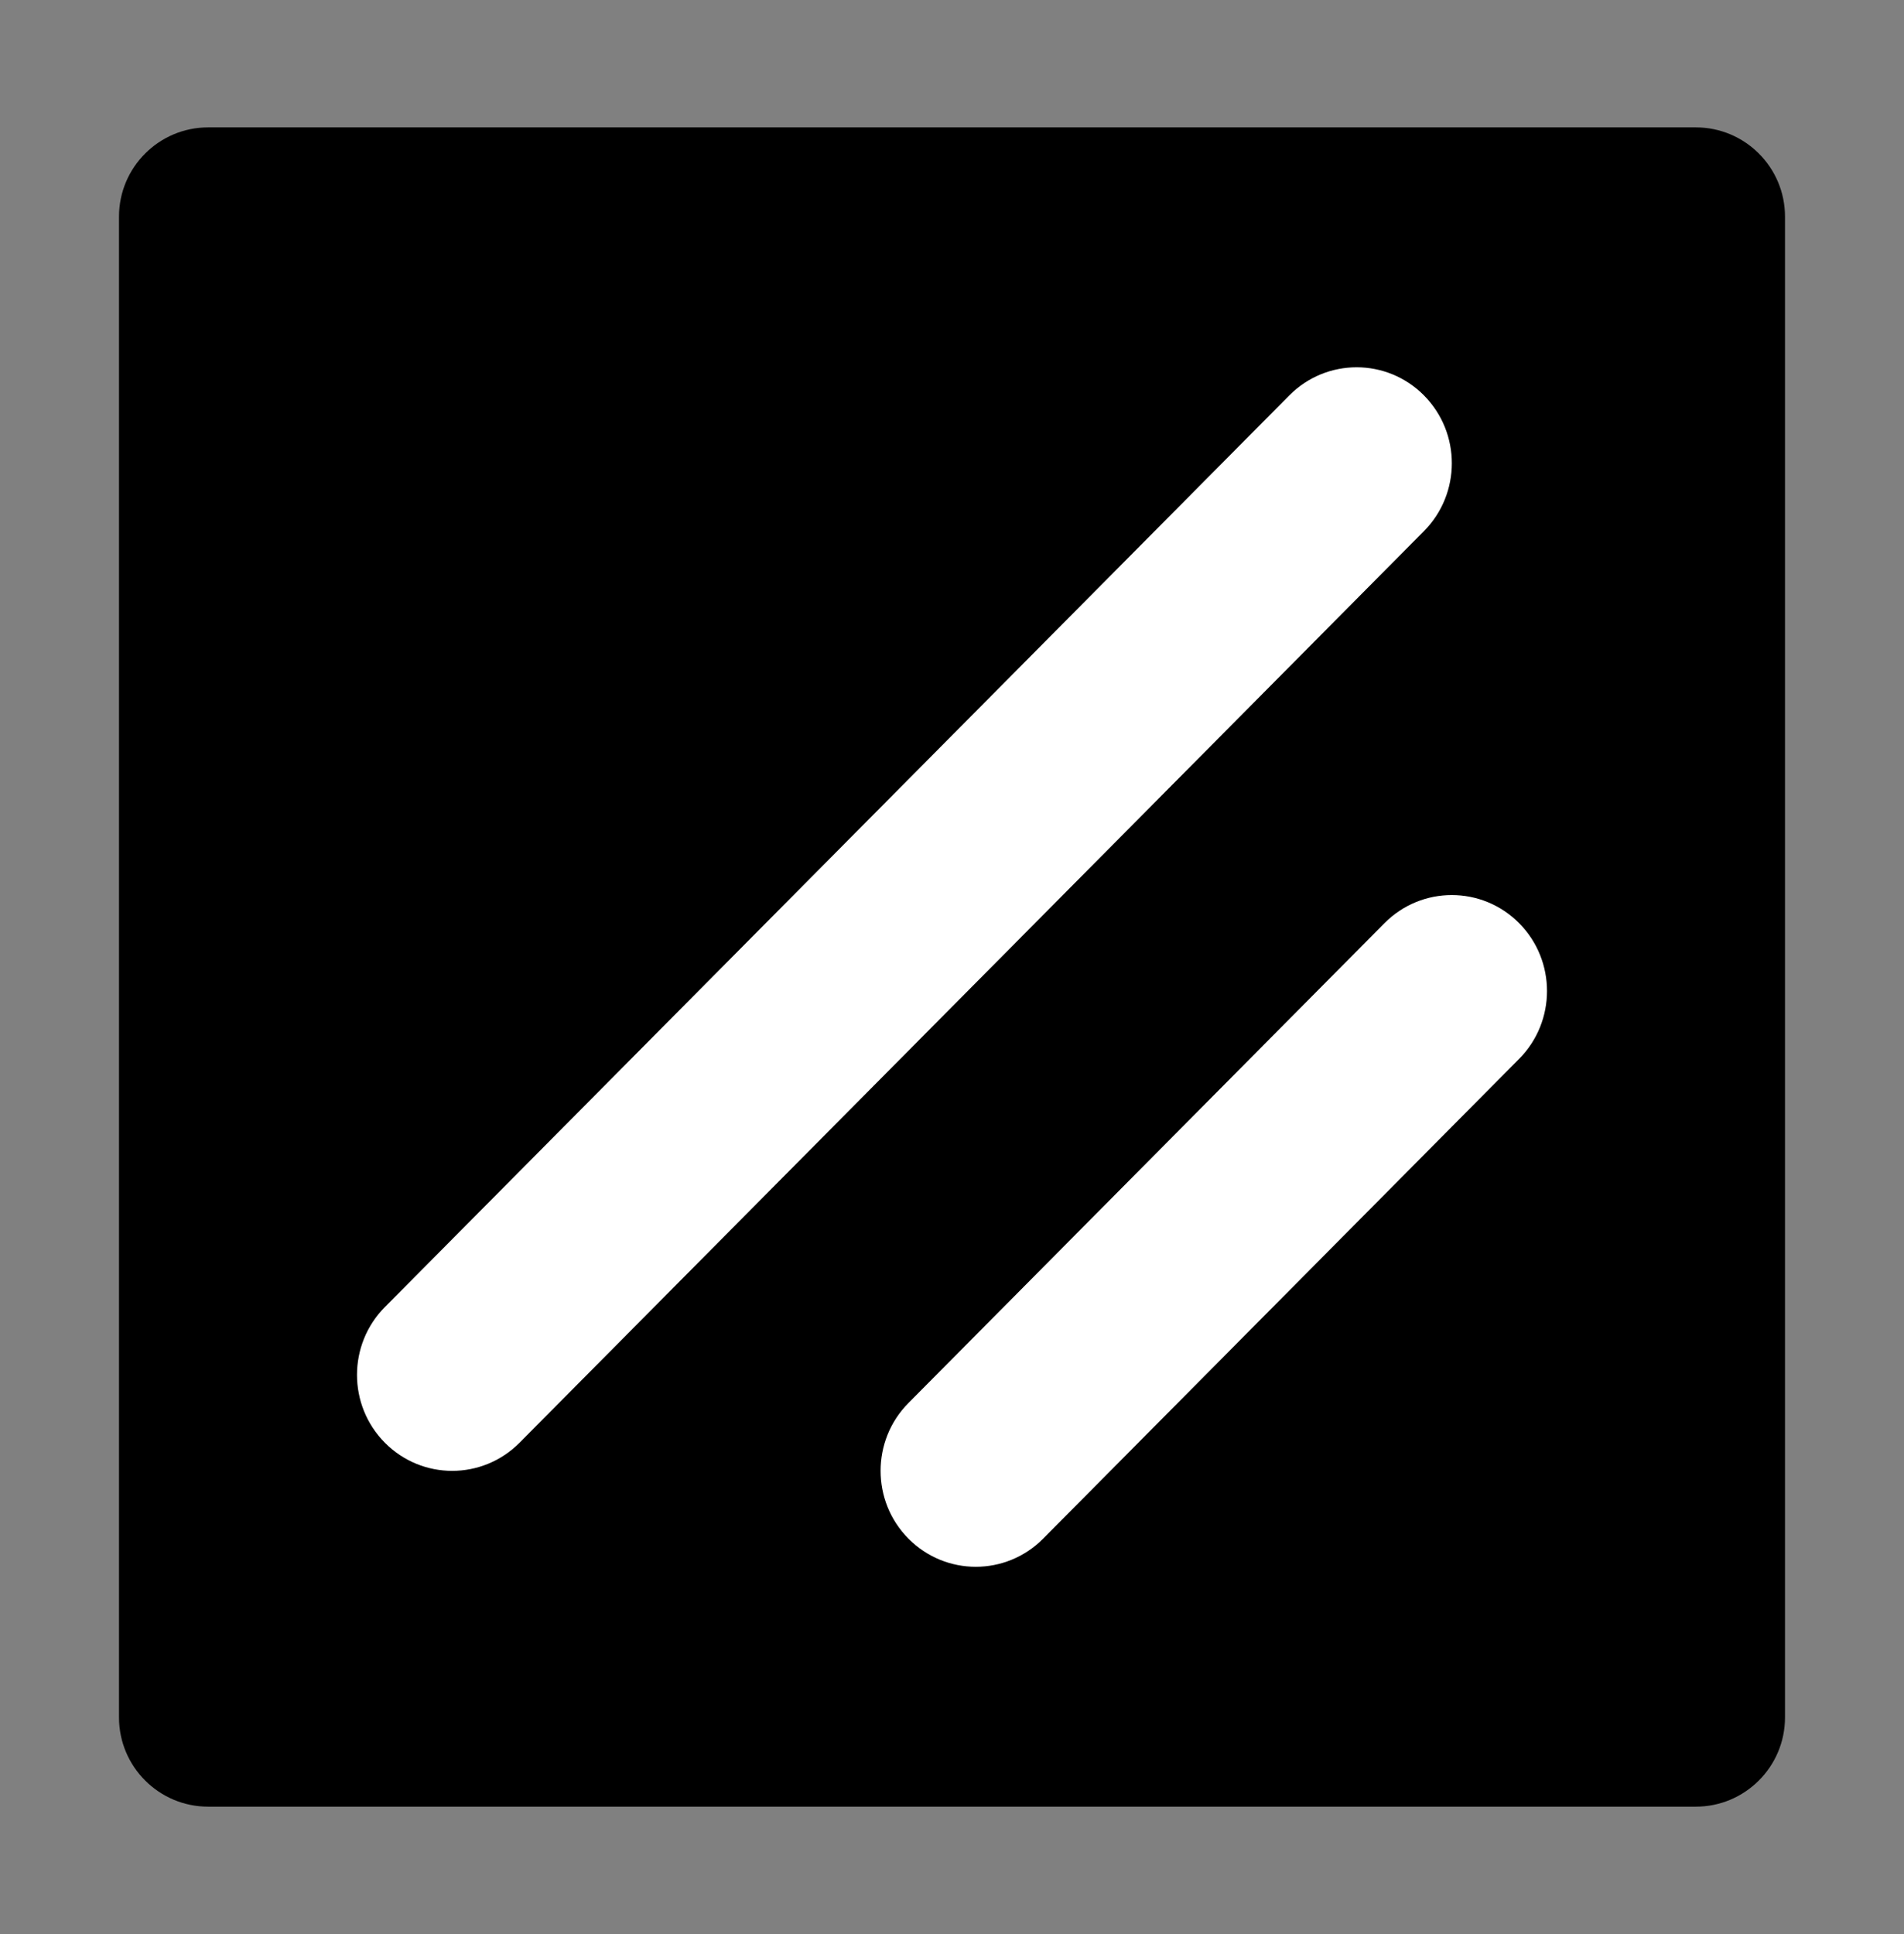<svg width="128" height="130" viewBox="0 0 128 130" fill="none" xmlns="http://www.w3.org/2000/svg">
<rect x="0" y="0" width="128" height="130" fill="#808080" stroke="none"/>
<path d="M8 14.562C8 11.249 10.686 8.562 14 8.562H114C117.314 8.562 120 11.249 120 14.562V115.438C120 118.751 117.314 121.438 114 121.438H14C10.686 121.438 8 118.751 8 115.438V14.562Z" fill="black"/>
<path d="M93.075 62.052C95.574 59.533 99.626 59.533 102.126 62.052C104.625 64.571 104.625 68.655 102.126 71.174L70.125 103.425C67.625 105.944 63.573 105.944 61.074 103.425C58.574 100.906 58.574 96.822 61.074 94.303L93.075 62.052Z" fill="white"/>
<path d="M86.677 26.577C89.176 24.058 93.228 24.058 95.728 26.577C98.227 29.096 98.227 33.18 95.728 35.699L34.926 96.977C32.426 99.496 28.374 99.496 25.875 96.977C23.375 94.458 23.375 90.374 25.875 87.855L86.677 26.577Z" fill="white"/>
</svg>

